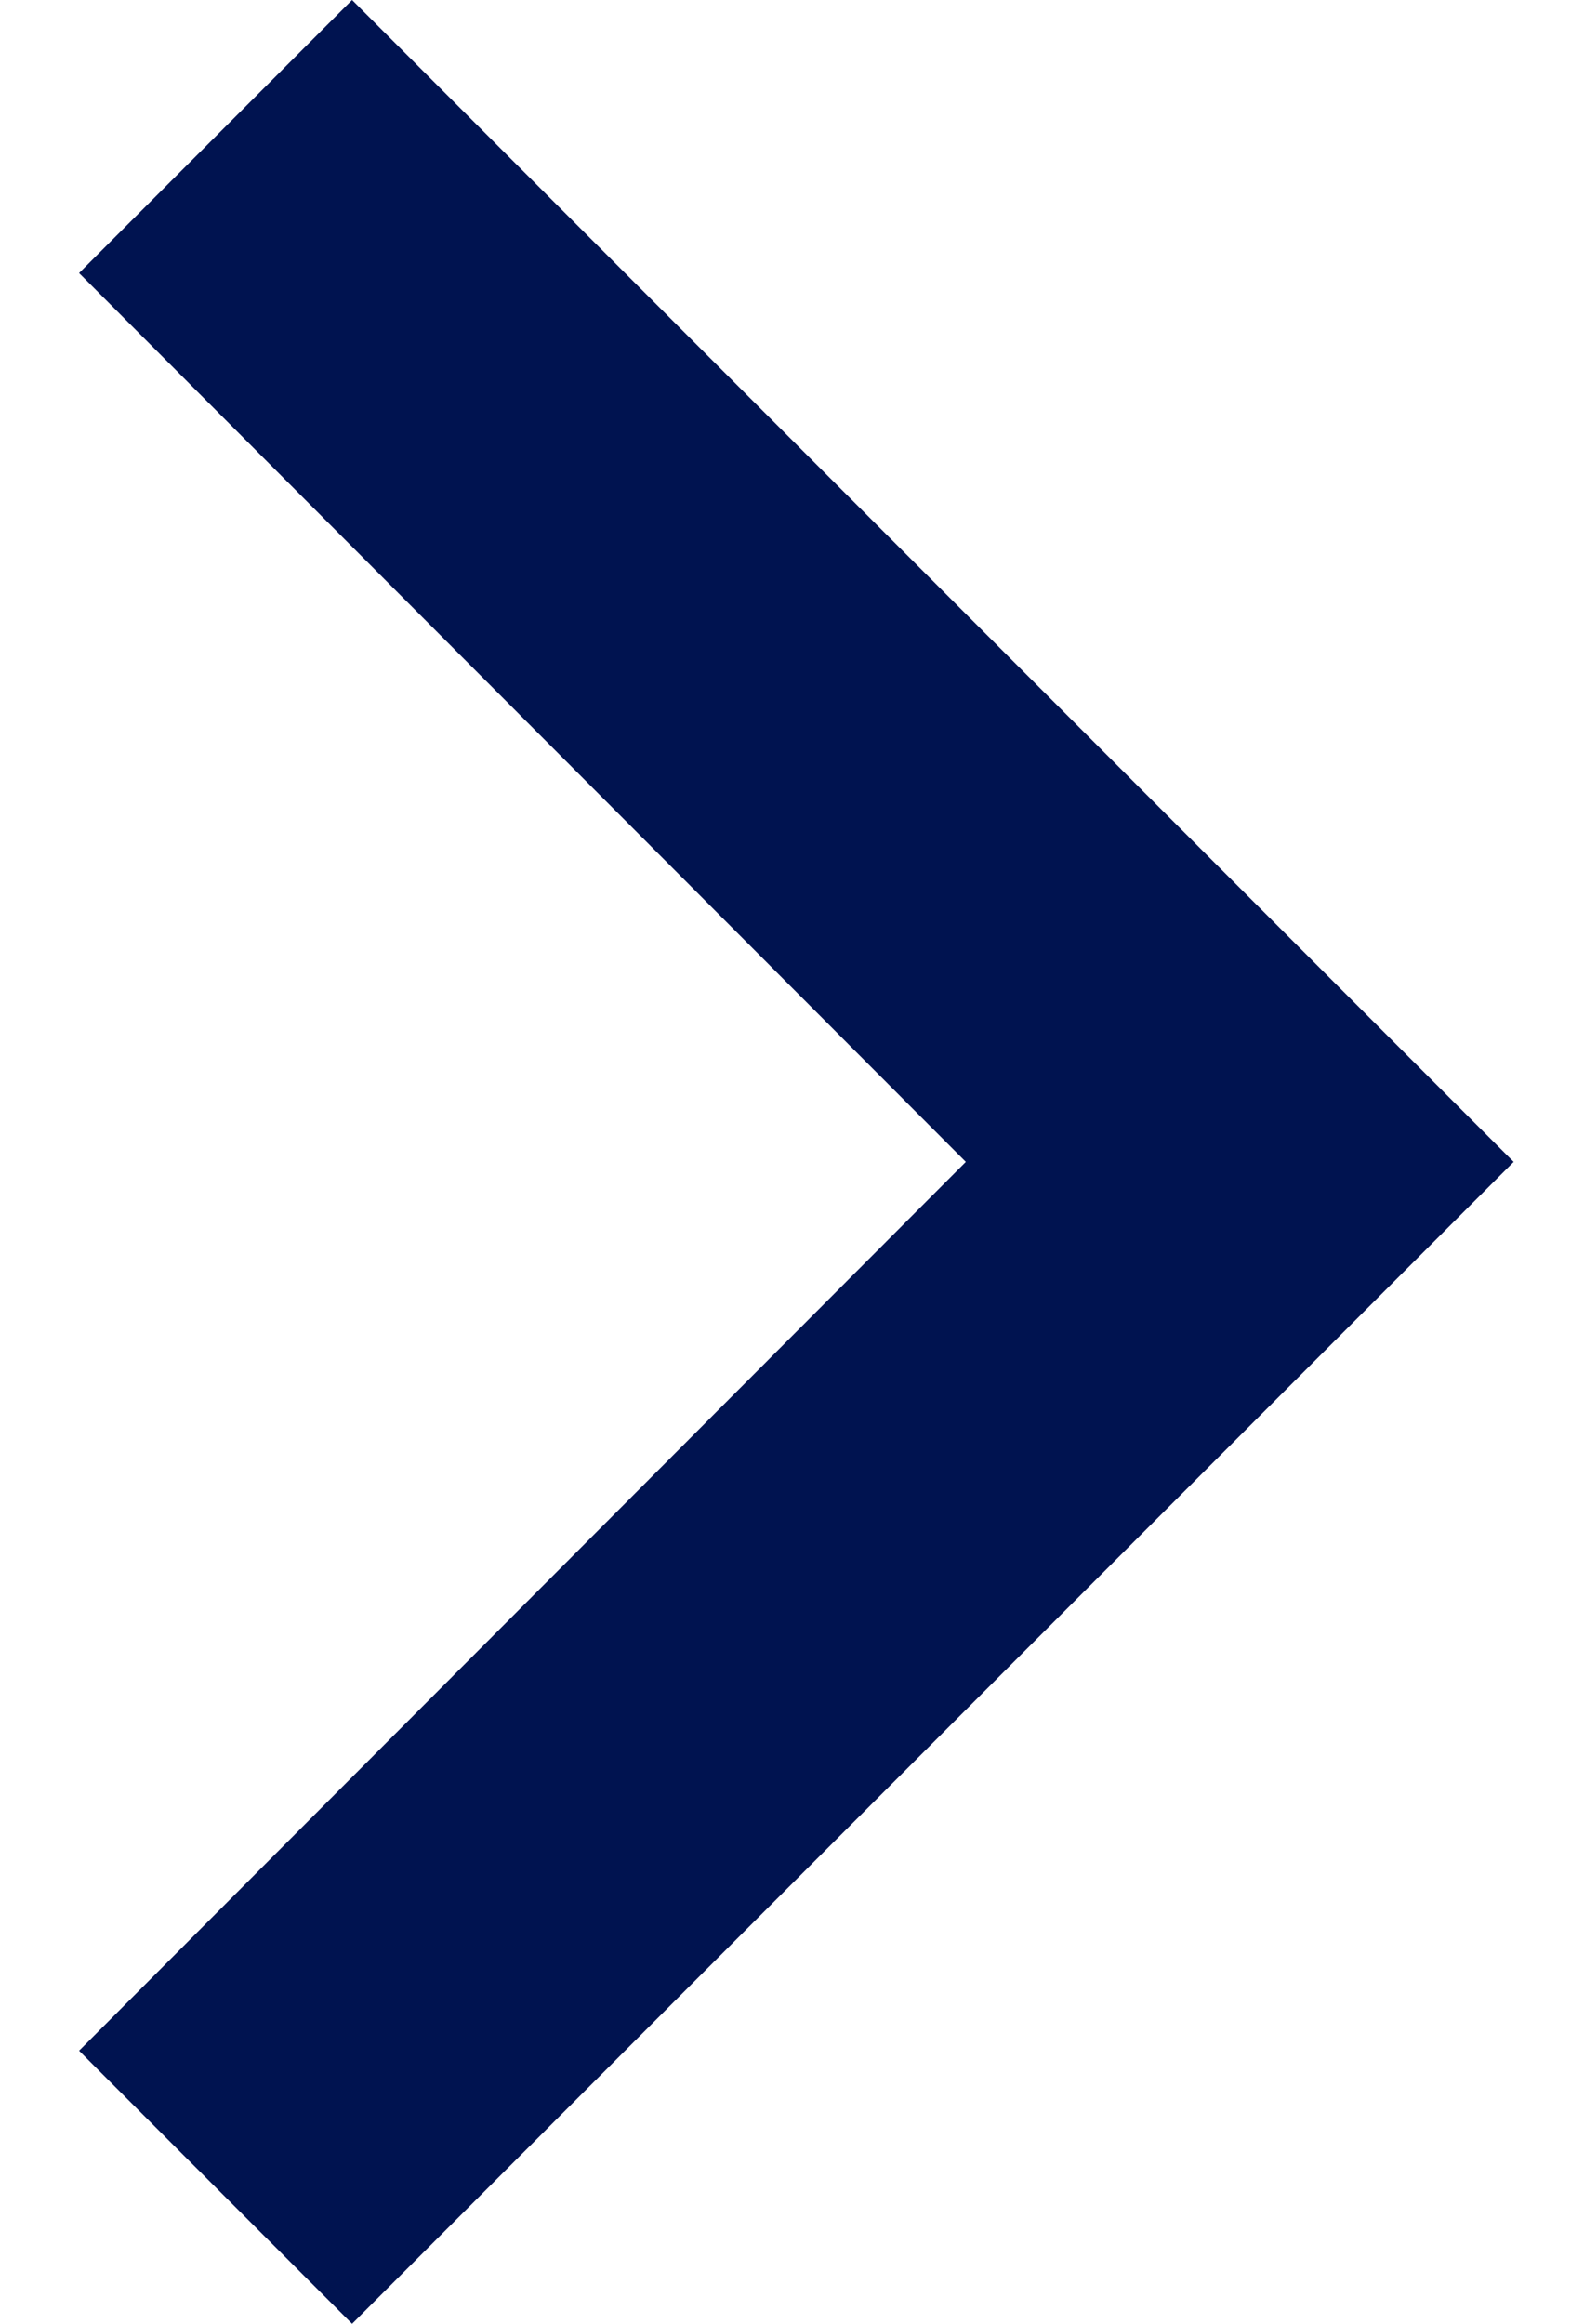 <svg width="15" height="22" viewBox="0 0 15 22" fill="none" xmlns="http://www.w3.org/2000/svg">
<path d="M0.749 2.585L9.146 11L0.749 19.415L3.334 22L14.334 11L3.334 -9.61651e-07L0.749 2.585Z" fill="#001350"/>
</svg>

